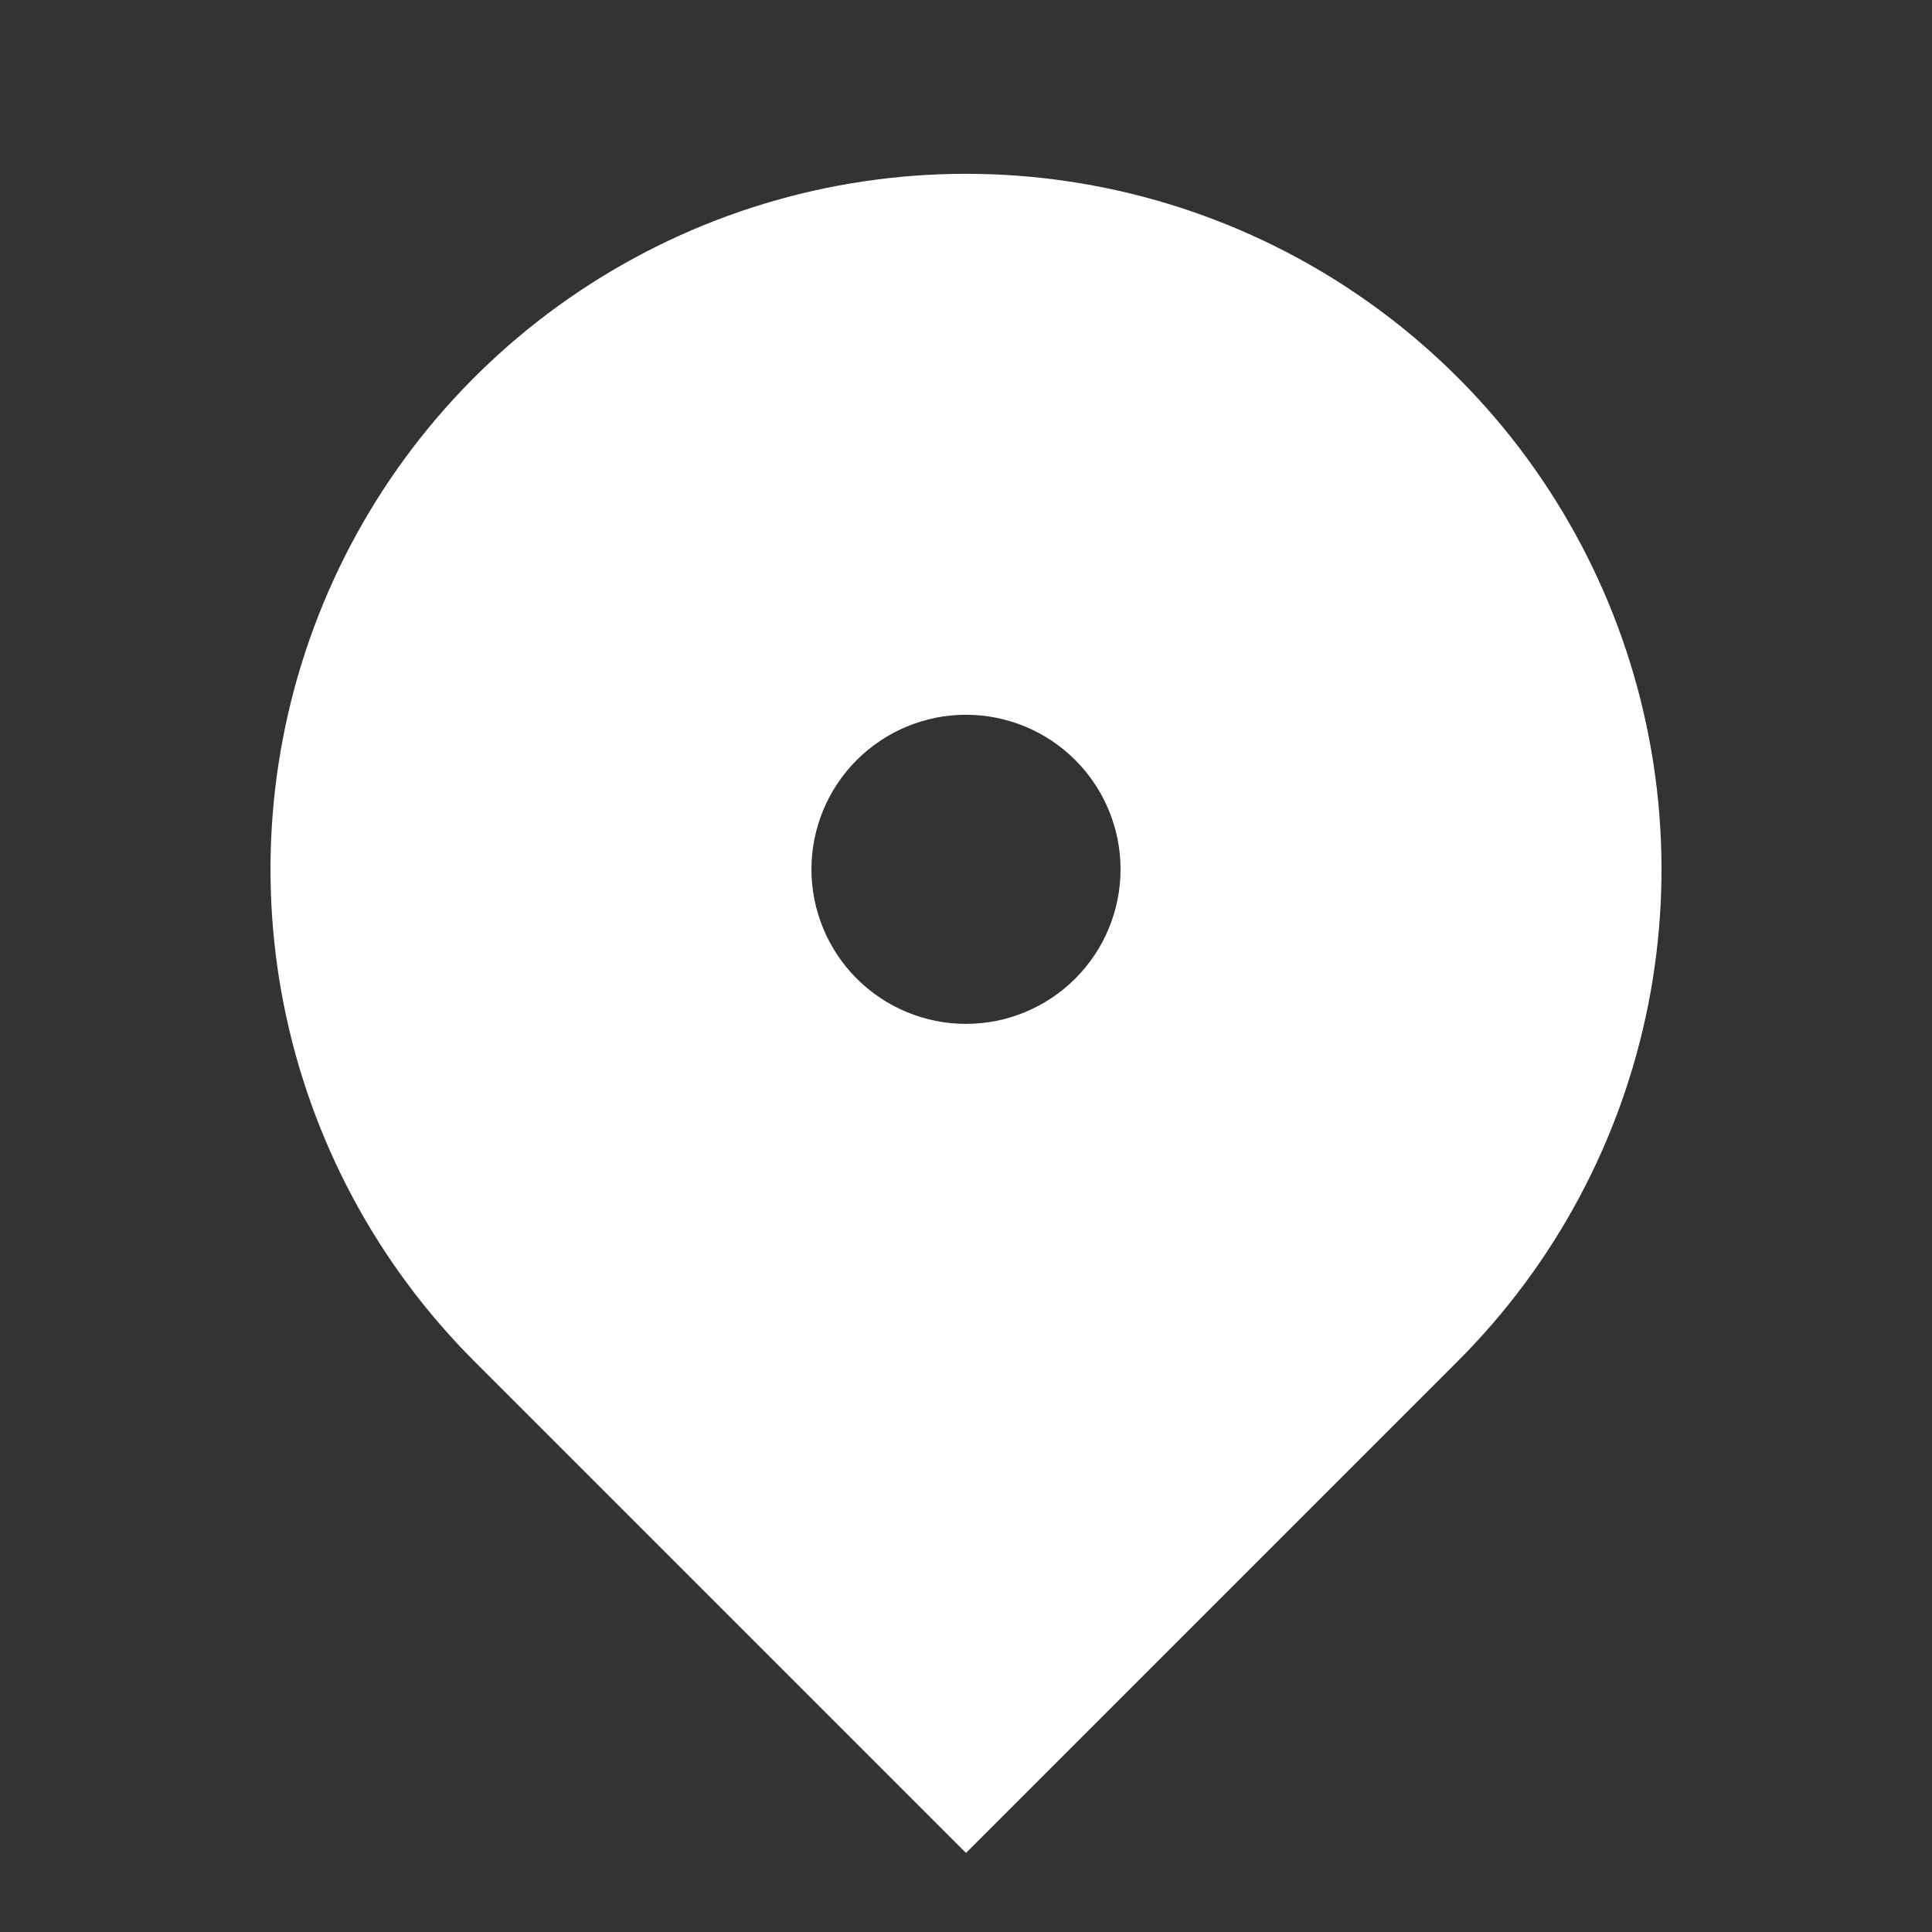 <svg width="25" height="25" viewBox="0 0 25 25" fill="none" xmlns="http://www.w3.org/2000/svg">
<rect x="0" y="0" width="25" height="25" fill="#333333" stroke="none"/>
<g clip-path="url(#clip0_1167_5662)">
<path d="M18.864 17.613L12.5 23.977L6.136 17.613C4.877 16.354 4.02 14.751 3.673 13.005C3.326 11.259 3.504 9.449 4.185 7.805C4.866 6.16 6.02 4.755 7.5 3.766C8.98 2.777 10.72 2.249 12.5 2.249C14.28 2.249 16.02 2.777 17.5 3.766C18.98 4.755 20.134 6.16 20.815 7.805C21.496 9.449 21.674 11.259 21.327 13.005C20.98 14.751 20.123 16.354 18.864 17.613ZM12.5 13.249C13.03 13.249 13.539 13.038 13.914 12.663C14.289 12.288 14.5 11.779 14.5 11.249C14.5 10.719 14.289 10.21 13.914 9.835C13.539 9.46 13.03 9.249 12.5 9.249C11.97 9.249 11.461 9.46 11.086 9.835C10.711 10.21 10.5 10.719 10.5 11.249C10.5 11.779 10.711 12.288 11.086 12.663C11.461 13.038 11.97 13.249 12.5 13.249Z" fill="white"/>
</g>
<defs>
<clipPath id="clip0_1167_5662">
<rect width="24" height="24" fill="white" transform="translate(0.5 0.249)"/>
</clipPath>
</defs>
</svg>
